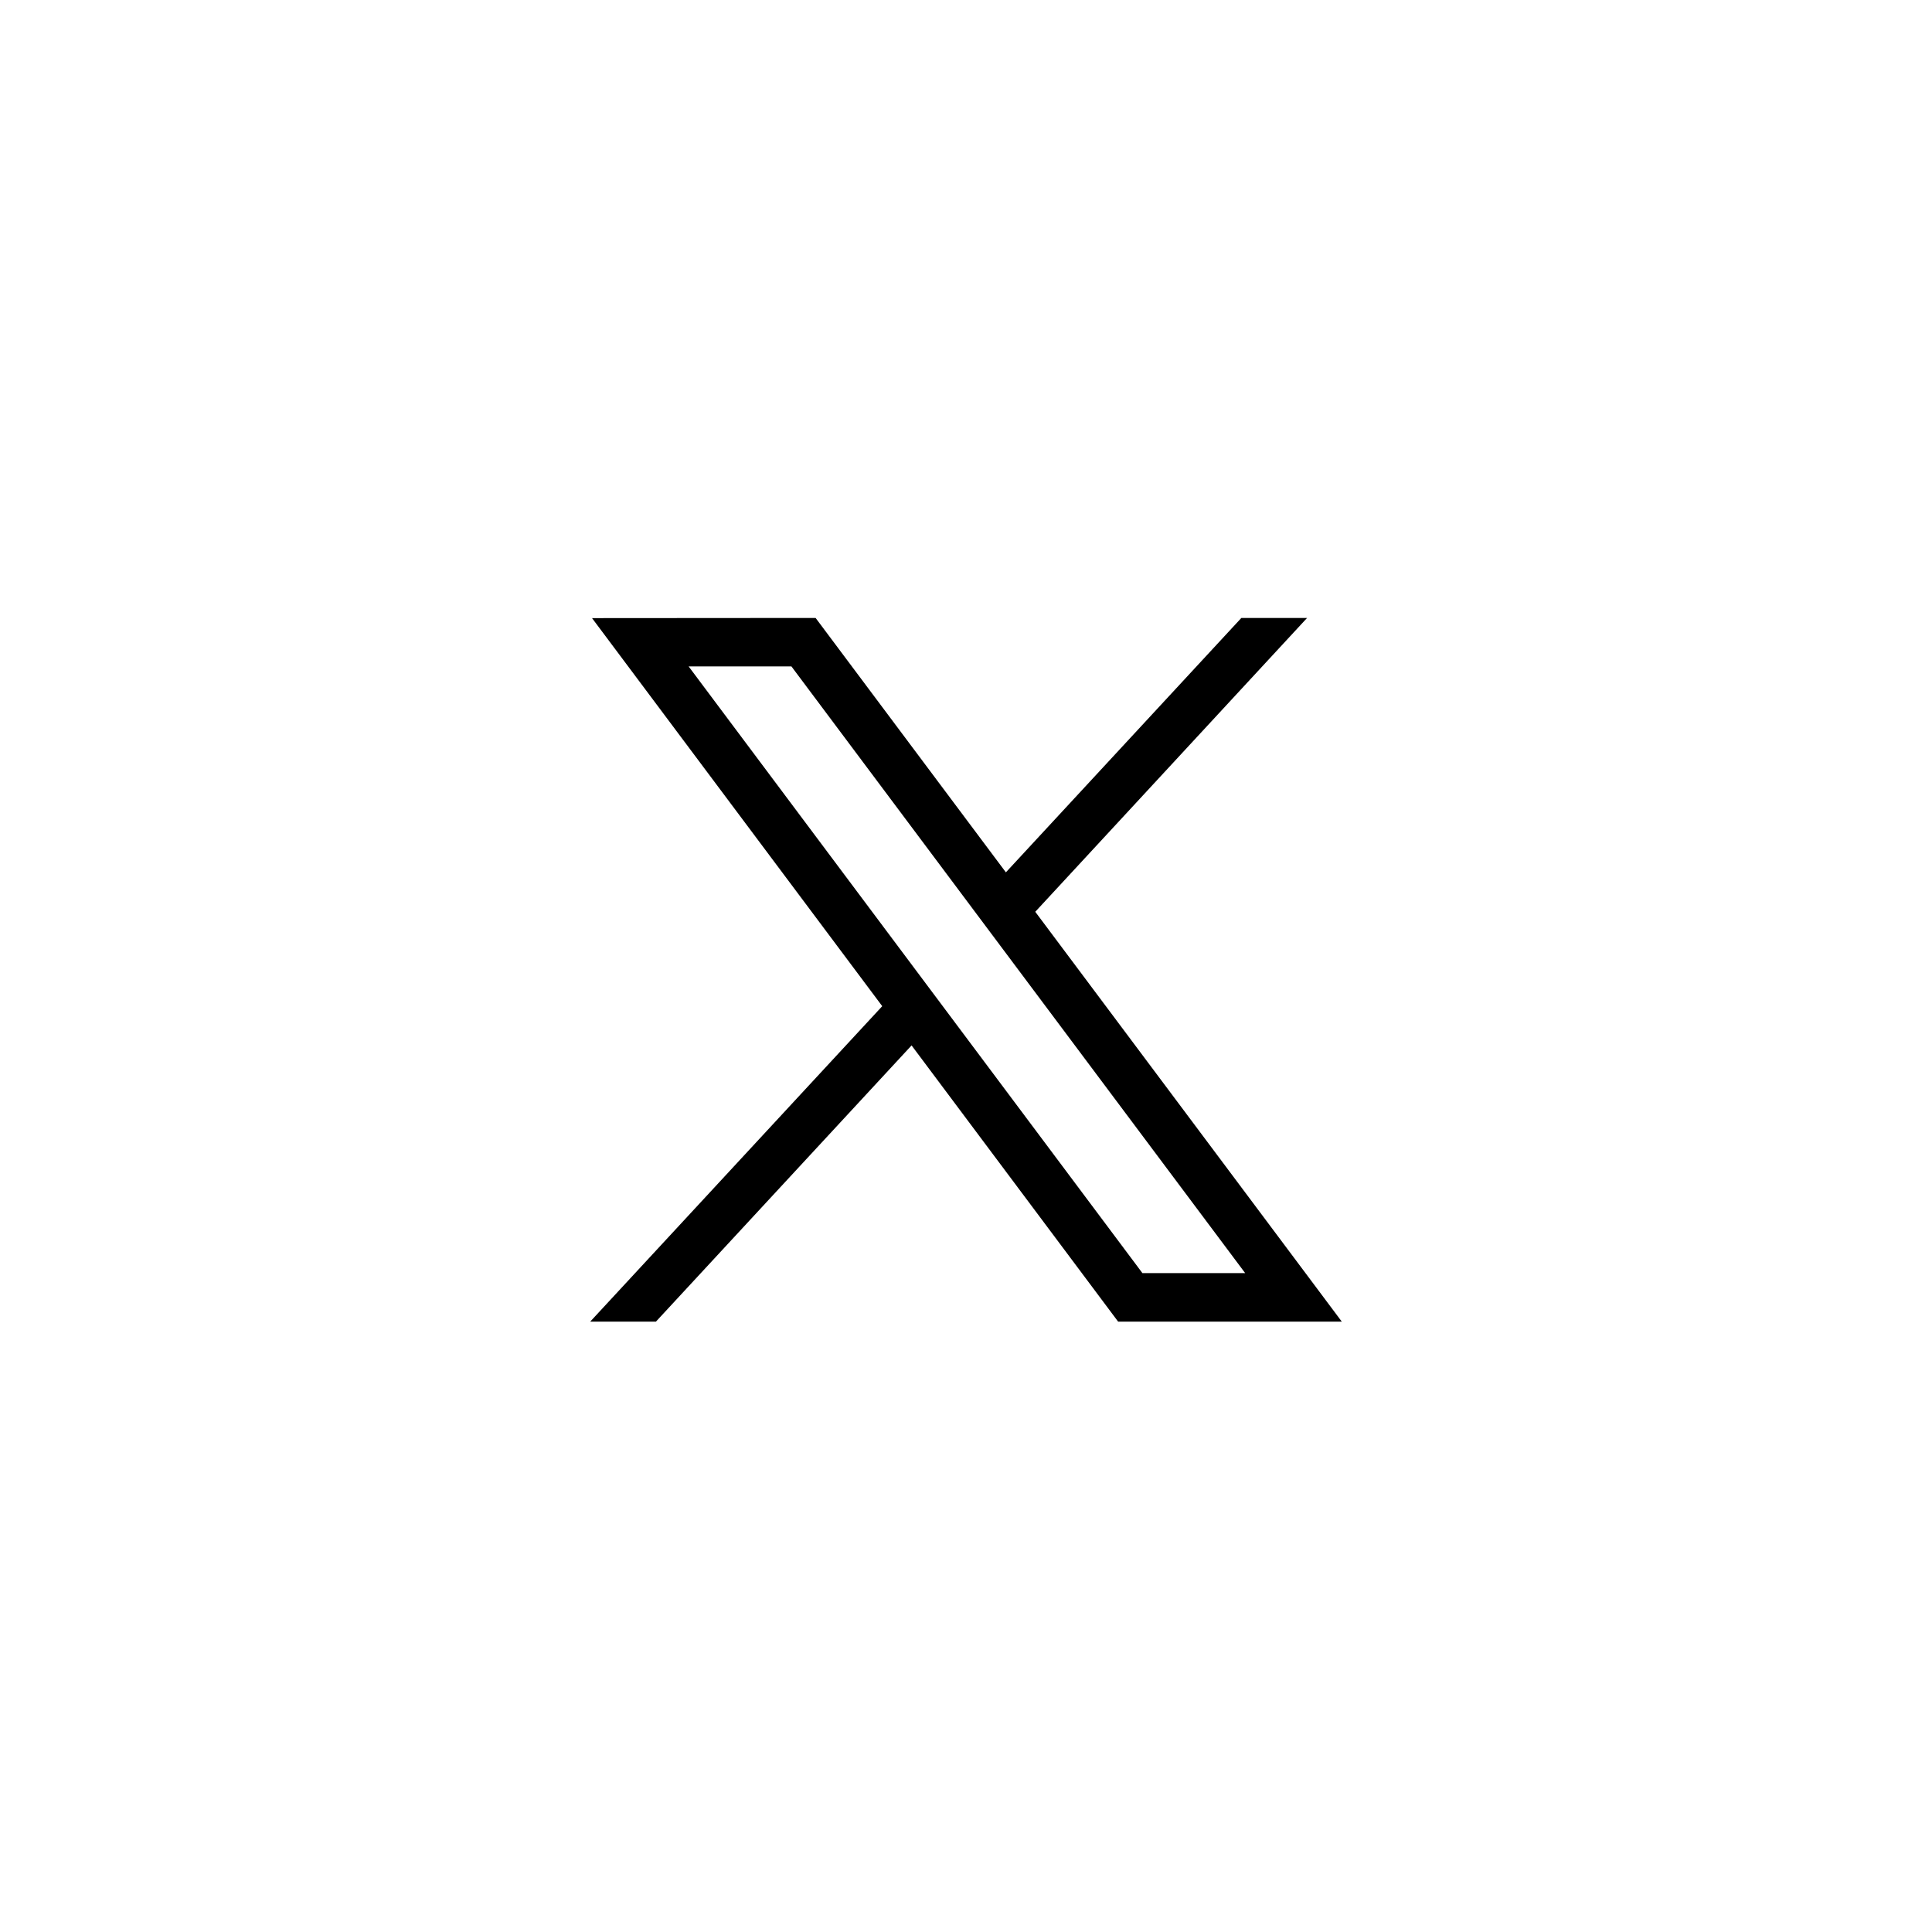 <svg xmlns="http://www.w3.org/2000/svg" width="48" height="48" viewBox="0 0 48 48">
  <g id="Groupe_63" data-name="Groupe 63" transform="translate(14136 11337)">
    <g id="Groupe_57" data-name="Groupe 57" transform="translate(-2825 4295)">
      <rect id="Rectangle_18" data-name="Rectangle 18" width="48" height="48" transform="translate(-11311 -15632)" fill="none"/>
    </g>
    <g id="layer1" transform="translate(-14121.337 -11321.643)">
      <path id="path1009" d="M281.546,167.31l7.21,9.641-7.256,7.838h1.633l6.352-6.863,5.132,6.863h5.557l-7.616-10.183,6.753-7.3h-1.633l-5.85,6.32-4.727-6.32Zm2.4,1.2H286.5l11.273,15.073H295.22Z" transform="translate(-281.5 -167.31)"/>
    </g>
  </g>
</svg>
